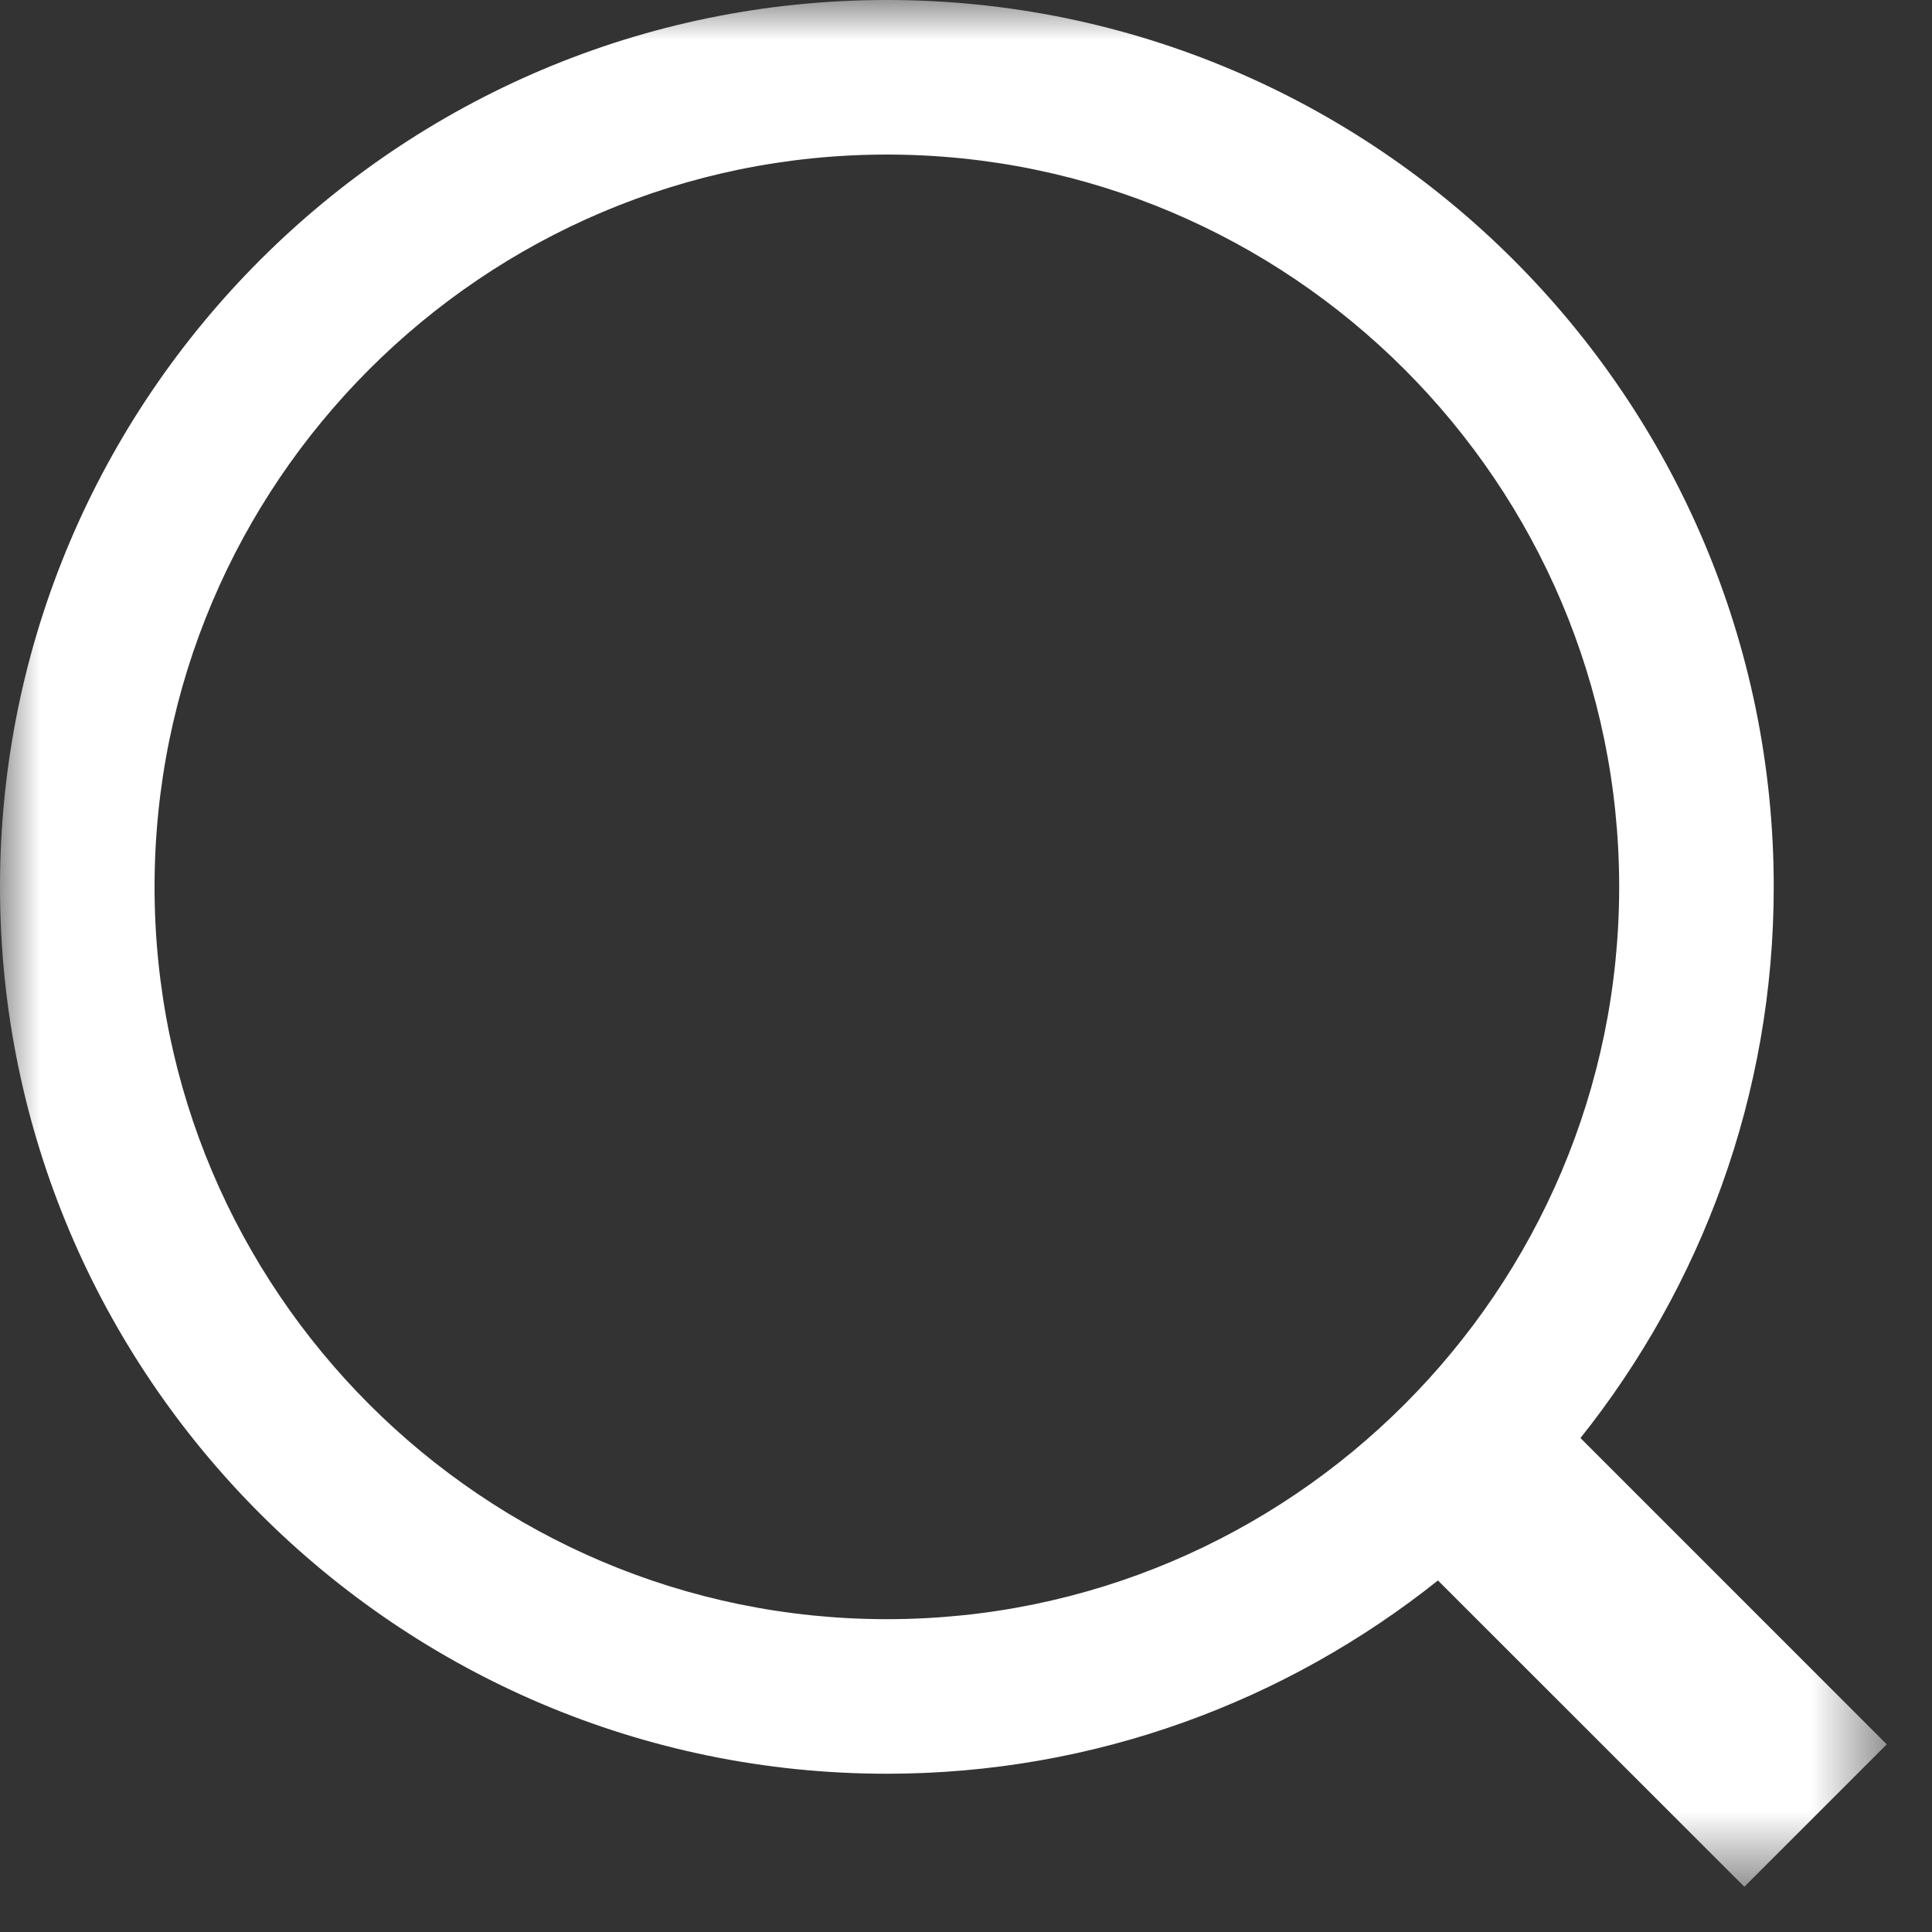 <?xml version="1.0" encoding="UTF-8"?>
<svg width="24px" height="24px" viewBox="0 0 24 24" version="1.1" xmlns="http://www.w3.org/2000/svg" xmlns:xlink="http://www.w3.org/1999/xlink">
    <rect x="0" y="0" width="24" height="24" fill="#333333" stroke="none"/>
    <!-- Generator: Sketch 54.1 (76490) - https://sketchapp.com -->
    <title>ic_medium_search</title>
    <desc>Created with Sketch.</desc>
    <defs>
        <polygon id="path-1" points="9.6e-05 0 23.437 0 23.437 23.438 9.6e-05 23.438"></polygon>
    </defs>
    <g id="ic_medium_search" stroke="none" stroke-width="1" fill="none" fill-rule="evenodd">
        <g id="icon/24x24/loupe">
            <g id="Group-3">
                <mask id="mask-2" fill="white">
                    <use xlink:href="#path-1"></use>
                </mask>
                <g id="Clip-2"></g>
                <path d="M11.017,20.114 C6.001,20.114 1.92,16.033 1.92,11.017 C1.92,6.001 6.001,1.92 11.017,1.92 C16.033,1.92 20.114,6.001 20.114,11.017 C20.114,16.033 16.033,20.114 11.017,20.114 L11.017,20.114 Z M23.438,21.669 L19.633,17.864 C21.132,15.982 22.034,13.604 22.034,11.017 C22.034,4.942 17.092,0 11.017,0 C4.942,0 9.6e-05,4.942 9.6e-05,11.017 C9.6e-05,17.092 4.942,22.034 11.017,22.034 C13.604,22.034 15.981,21.132 17.863,19.633 L21.669,23.438 L23.438,21.669 Z" id="Fill-1" fill="#FFFFFF" mask="url(#mask-2)"></path>
            </g>
        </g>
    </g>
</svg>